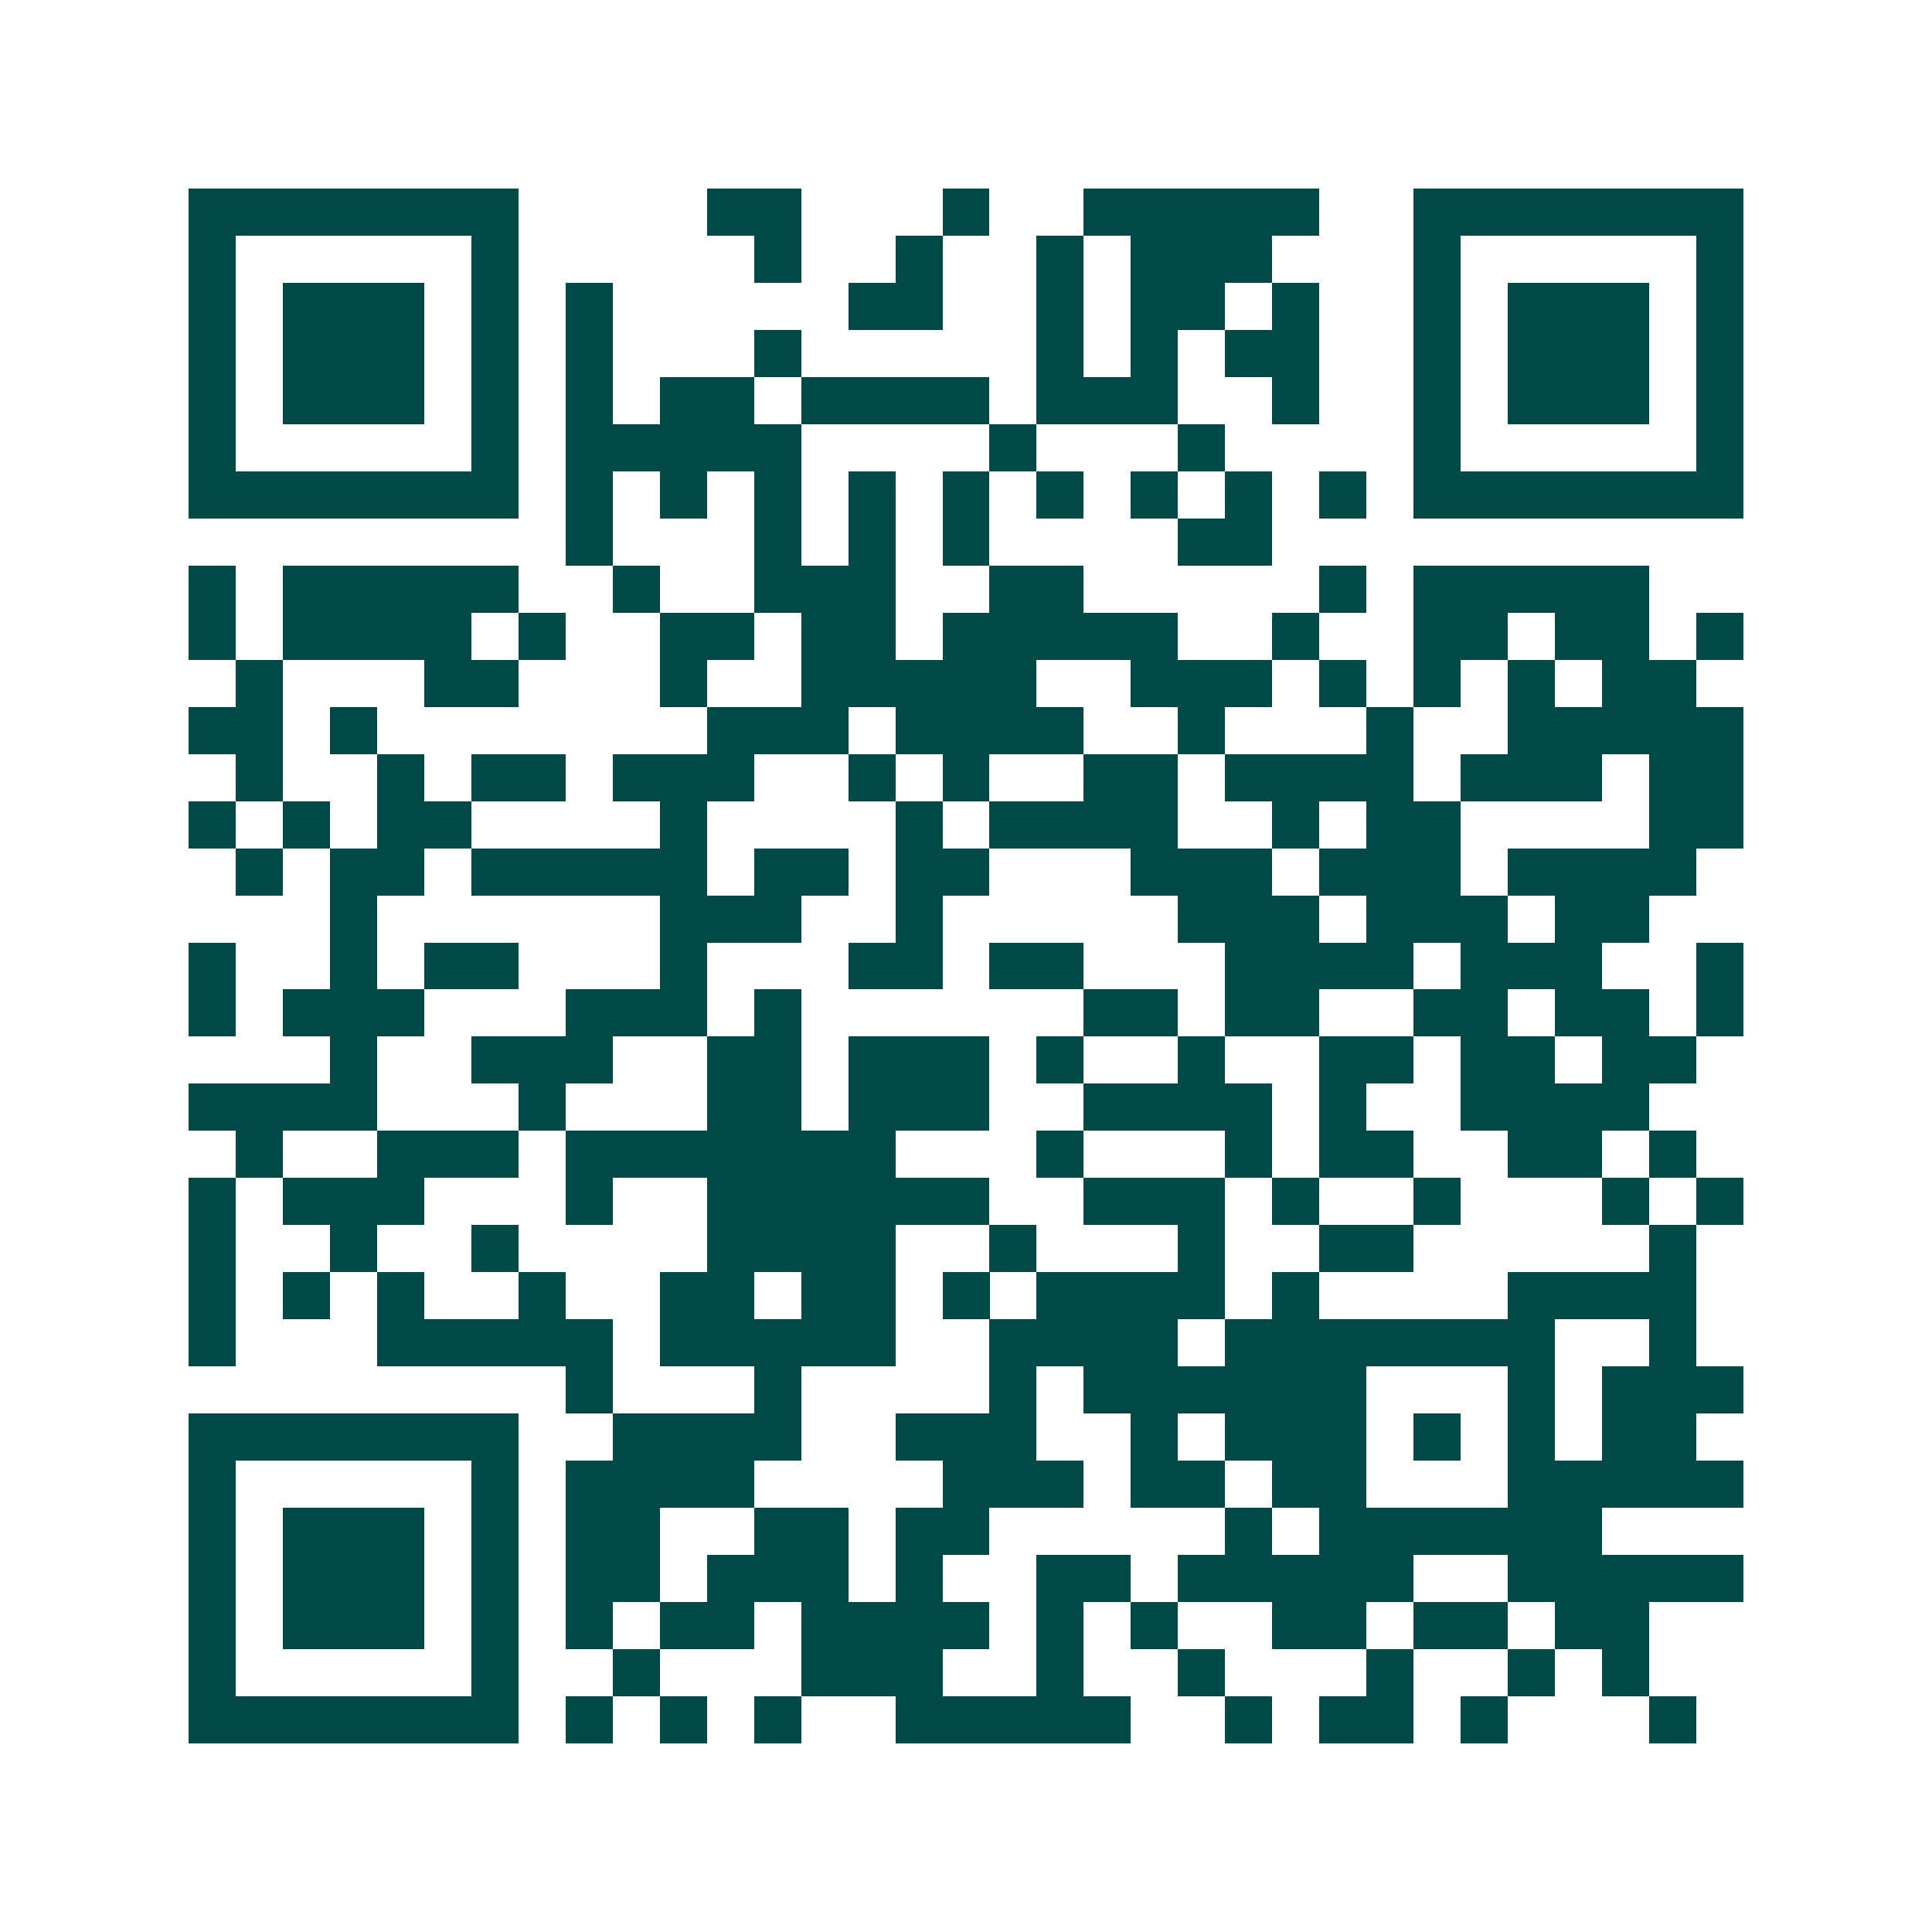 <svg xmlns="http://www.w3.org/2000/svg" width="200" height="200" viewBox="0 0 41 41" shape-rendering="crispEdges"><path fill="#ffffff" d="M0 0h41v41H0z"/><path stroke="#014847" d="M4 4.5h7m4 0h2m3 0h1m2 0h5m2 0h7M4 5.5h1m5 0h1m5 0h1m2 0h1m2 0h1m1 0h3m3 0h1m5 0h1M4 6.5h1m1 0h3m1 0h1m1 0h1m5 0h2m2 0h1m1 0h2m1 0h1m2 0h1m1 0h3m1 0h1M4 7.5h1m1 0h3m1 0h1m1 0h1m3 0h1m5 0h1m1 0h1m1 0h2m2 0h1m1 0h3m1 0h1M4 8.5h1m1 0h3m1 0h1m1 0h1m1 0h2m1 0h4m1 0h3m2 0h1m2 0h1m1 0h3m1 0h1M4 9.5h1m5 0h1m1 0h5m4 0h1m3 0h1m4 0h1m5 0h1M4 10.5h7m1 0h1m1 0h1m1 0h1m1 0h1m1 0h1m1 0h1m1 0h1m1 0h1m1 0h1m1 0h7M12 11.5h1m3 0h1m1 0h1m1 0h1m4 0h2M4 12.5h1m1 0h5m2 0h1m2 0h3m2 0h2m5 0h1m1 0h5M4 13.5h1m1 0h4m1 0h1m2 0h2m1 0h2m1 0h5m2 0h1m2 0h2m1 0h2m1 0h1M5 14.5h1m3 0h2m3 0h1m2 0h5m2 0h3m1 0h1m1 0h1m1 0h1m1 0h2M4 15.5h2m1 0h1m7 0h3m1 0h4m2 0h1m3 0h1m2 0h5M5 16.5h1m2 0h1m1 0h2m1 0h3m2 0h1m1 0h1m2 0h2m1 0h4m1 0h3m1 0h2M4 17.5h1m1 0h1m1 0h2m4 0h1m4 0h1m1 0h4m2 0h1m1 0h2m4 0h2M5 18.5h1m1 0h2m1 0h5m1 0h2m1 0h2m3 0h3m1 0h3m1 0h4M7 19.5h1m6 0h3m2 0h1m5 0h3m1 0h3m1 0h2M4 20.5h1m2 0h1m1 0h2m3 0h1m3 0h2m1 0h2m3 0h4m1 0h3m2 0h1M4 21.5h1m1 0h3m3 0h3m1 0h1m6 0h2m1 0h2m2 0h2m1 0h2m1 0h1M7 22.5h1m2 0h3m2 0h2m1 0h3m1 0h1m2 0h1m2 0h2m1 0h2m1 0h2M4 23.5h4m3 0h1m3 0h2m1 0h3m2 0h4m1 0h1m2 0h4M5 24.5h1m2 0h3m1 0h7m3 0h1m3 0h1m1 0h2m2 0h2m1 0h1M4 25.5h1m1 0h3m3 0h1m2 0h6m2 0h3m1 0h1m2 0h1m3 0h1m1 0h1M4 26.5h1m2 0h1m2 0h1m4 0h4m2 0h1m3 0h1m2 0h2m5 0h1M4 27.5h1m1 0h1m1 0h1m2 0h1m2 0h2m1 0h2m1 0h1m1 0h4m1 0h1m4 0h4M4 28.5h1m3 0h5m1 0h5m2 0h4m1 0h7m2 0h1M12 29.5h1m3 0h1m4 0h1m1 0h6m3 0h1m1 0h3M4 30.5h7m2 0h4m2 0h3m2 0h1m1 0h3m1 0h1m1 0h1m1 0h2M4 31.5h1m5 0h1m1 0h4m4 0h3m1 0h2m1 0h2m3 0h5M4 32.5h1m1 0h3m1 0h1m1 0h2m2 0h2m1 0h2m5 0h1m1 0h6M4 33.5h1m1 0h3m1 0h1m1 0h2m1 0h3m1 0h1m2 0h2m1 0h5m2 0h5M4 34.5h1m1 0h3m1 0h1m1 0h1m1 0h2m1 0h4m1 0h1m1 0h1m2 0h2m1 0h2m1 0h2M4 35.5h1m5 0h1m2 0h1m3 0h3m2 0h1m2 0h1m3 0h1m2 0h1m1 0h1M4 36.5h7m1 0h1m1 0h1m1 0h1m2 0h5m2 0h1m1 0h2m1 0h1m3 0h1"/></svg>
